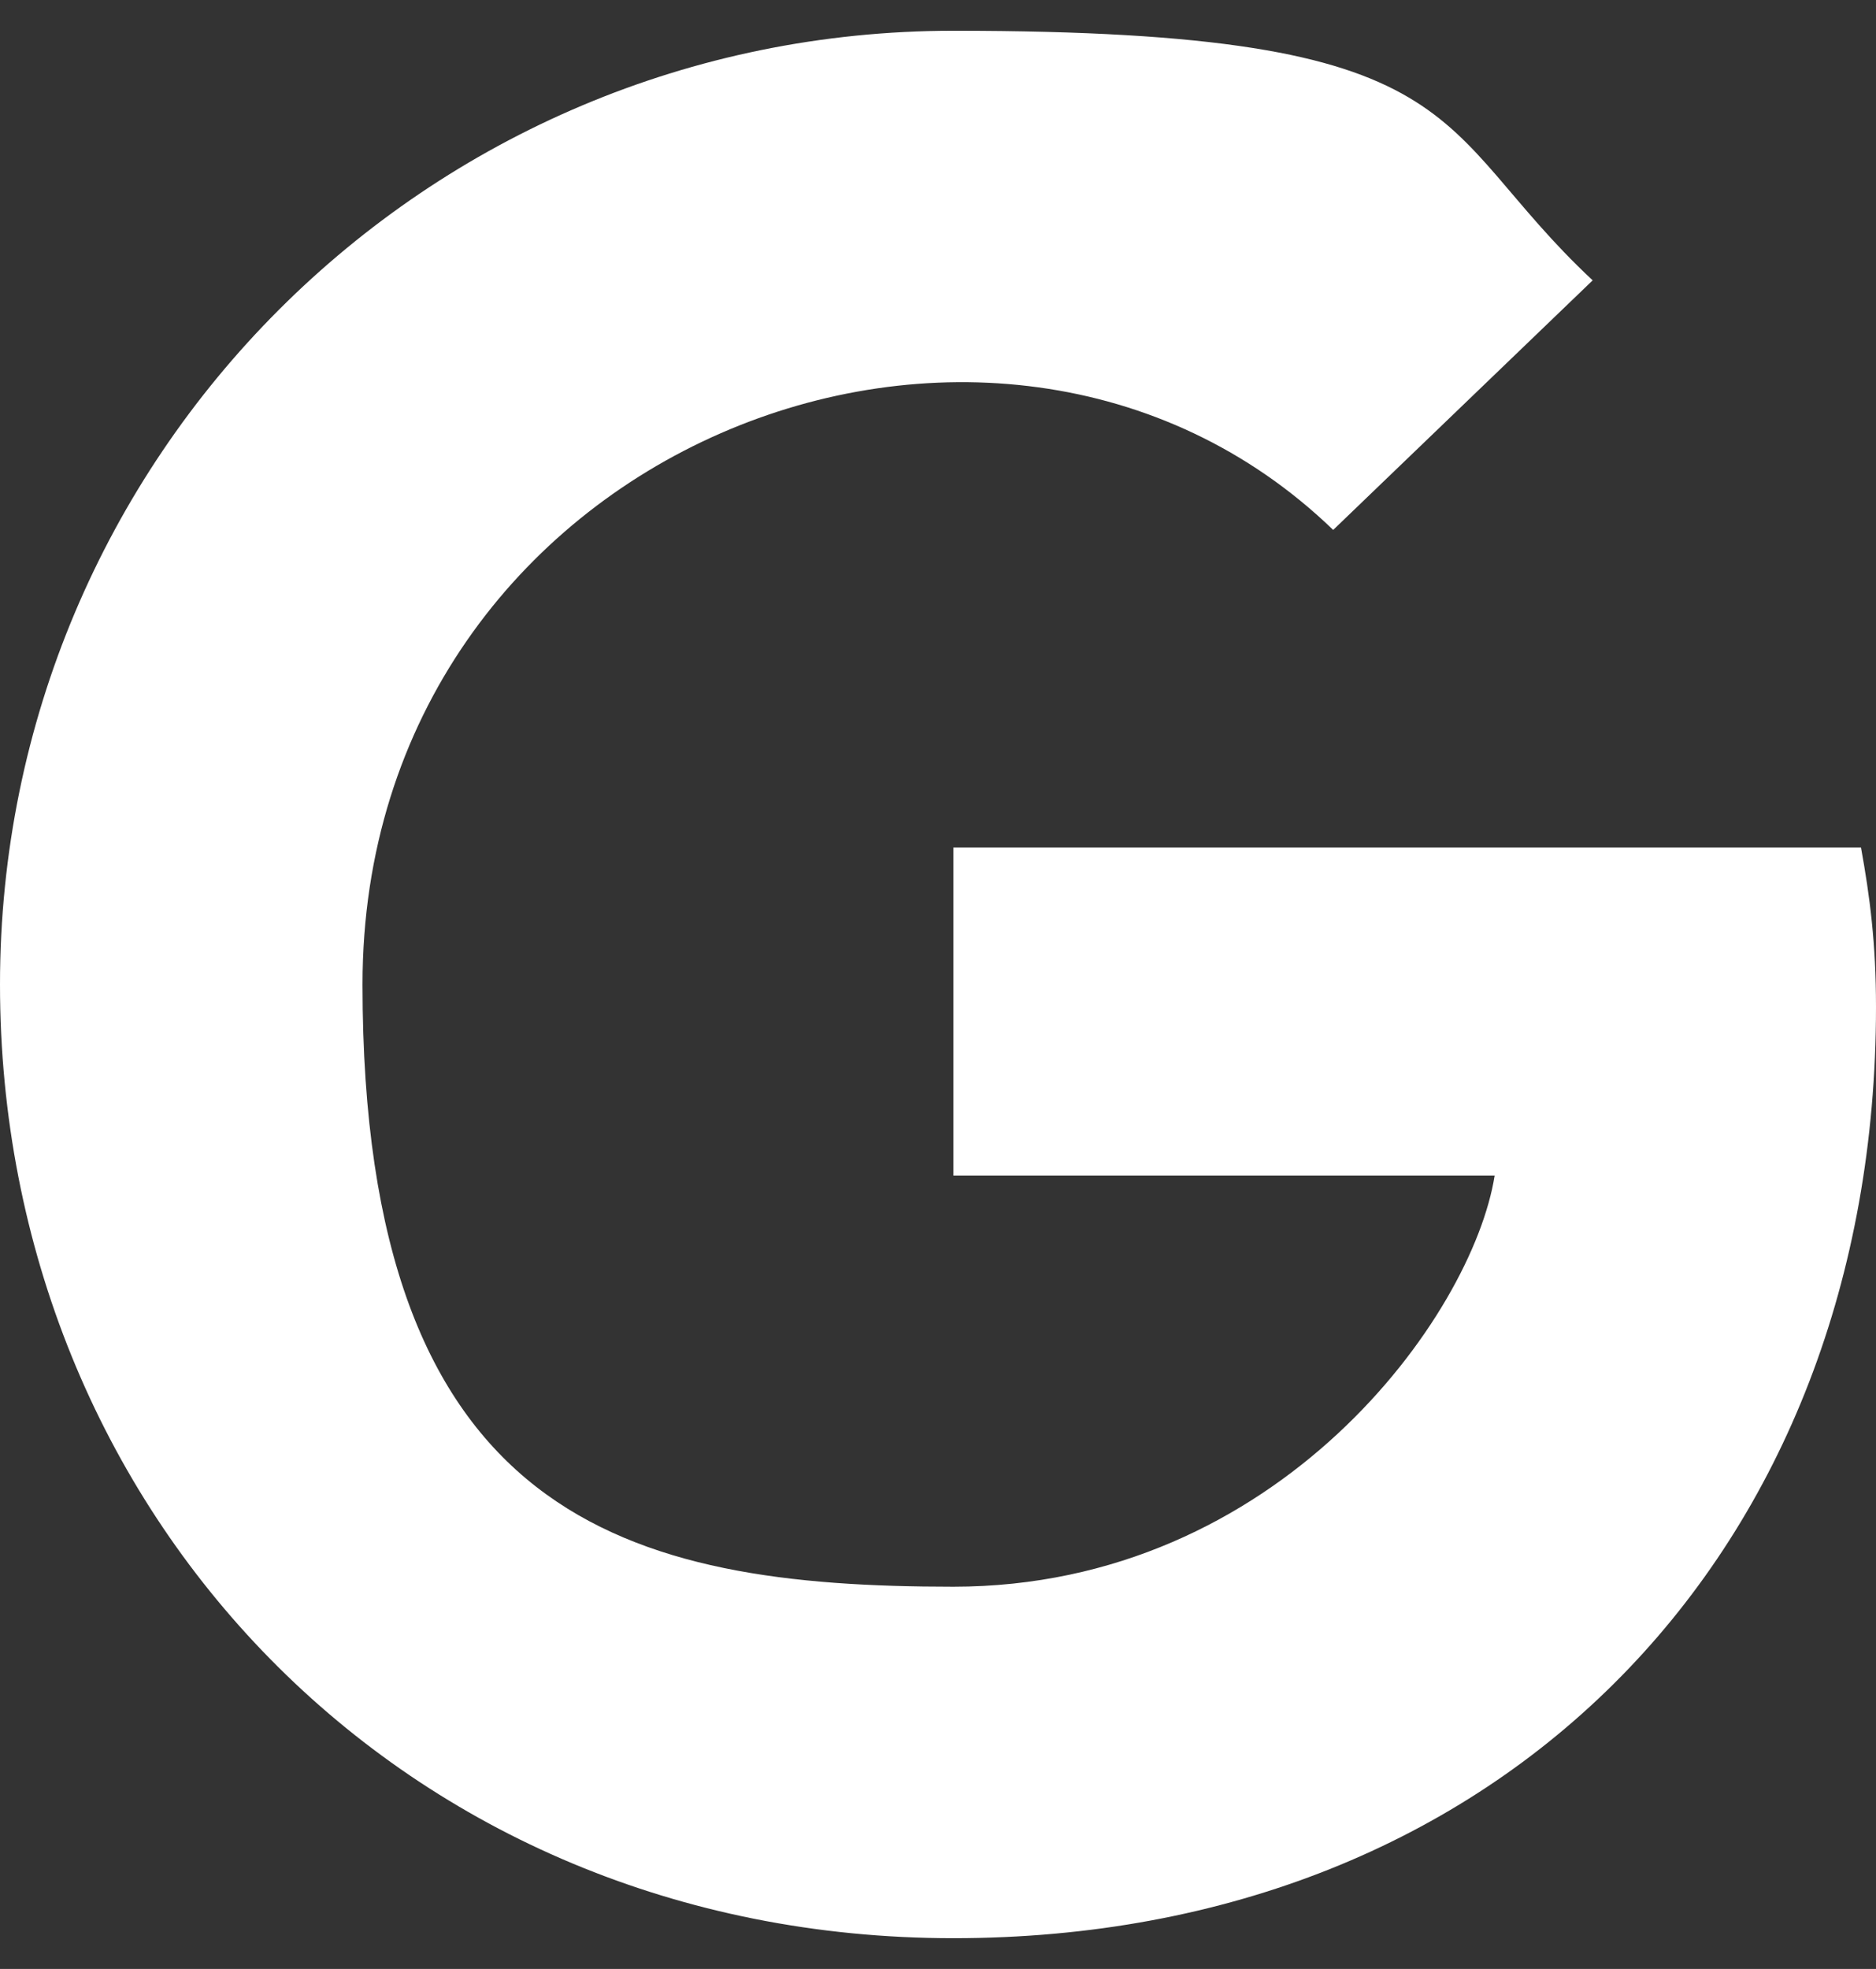 <?xml version="1.0" encoding="UTF-8"?>
<svg xmlns="http://www.w3.org/2000/svg" id="Layer_1" data-name="Layer 1" version="1.1" viewBox="0 0 488 512">
  <rect x="0" y="0" width="488" height="512" fill="#333333" stroke="none"/>
  <defs>
    <style>
      .cls-1 {
        fill: #fff;
        stroke-width: 0px;
      }
    </style>
  </defs>
  <path class="cls-1" d="M488,261.8c0,141.5-96.9,242.2-240,242.2S0,393.2,0,256,110.8,8,248,8s123,24.5,166.3,64.9l-67.5,64.9c-88.3-85.2-252.5-21.2-252.5,118.2s69.1,156.6,153.7,156.6,135-70.4,140.8-106.9h-140.8v-85.3h236.1c2.3,12.7,3.9,24.9,3.9,41.4h0Z"></path>
</svg>
